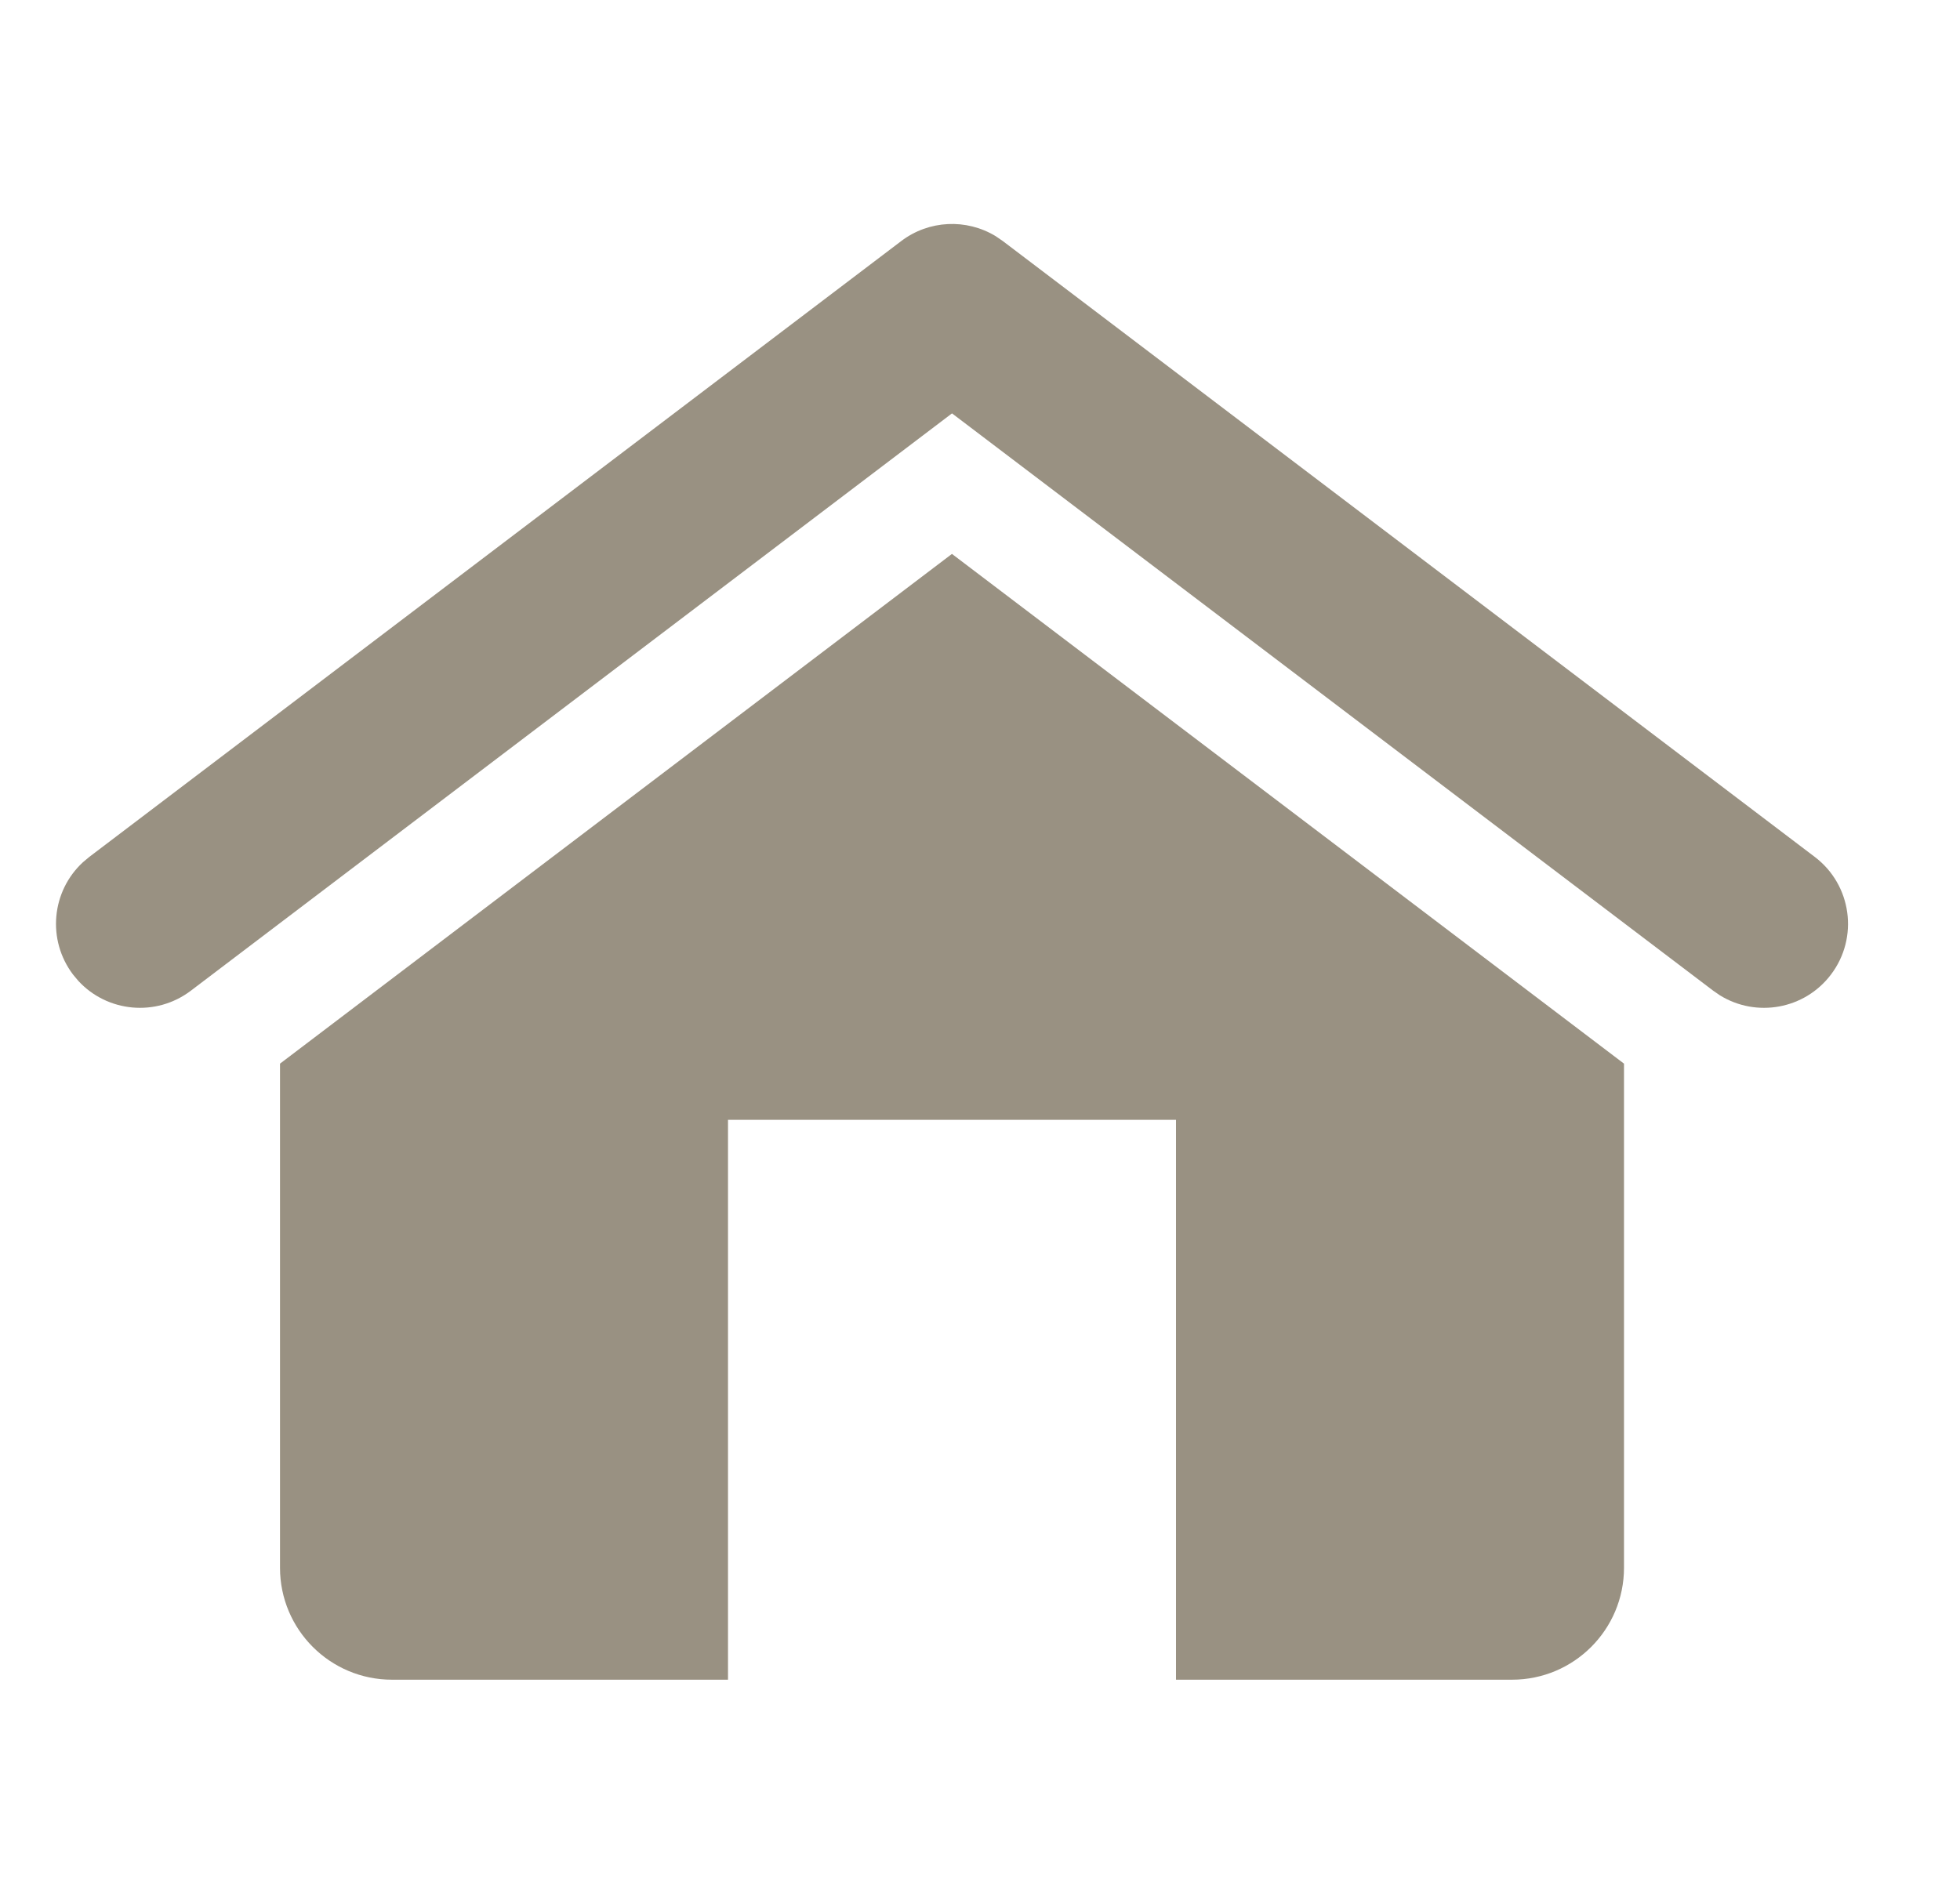 <?xml version="1.0" encoding="UTF-8"?>
<svg width="35px" height="34px" viewBox="0 0 35 34" version="1.1" xmlns="http://www.w3.org/2000/svg" xmlns:xlink="http://www.w3.org/1999/xlink">
    <title>A217B12E-DCE2-4B42-9FF3-FAF8212B7B65</title>
    <g id="Page-1" stroke="none" stroke-width="1" fill="none" fill-rule="evenodd">
        <g id="Atvērti-filtri---Objekti-saraksta-veidā" transform="translate(-965, -385)">
            <g id="Content" transform="translate(0, 101)">
                <g transform="translate(615, 175)" id="Card-_-1">
                    <g id="Content" transform="translate(350, 20)">
                        <g id="About" transform="translate(0, 86)">
                            <g id="Icon" transform="translate(0, 3)">
                                <rect id="icon-space" x="0" y="0" width="34" height="34"></rect>
                                <path d="M16.999,9.893 L29,18.997 L29,28 C29,29.105 28.105,30 27,30 L21,30 L21,20 L13,20 L13,30 L7,30 C5.895,30 5,29.105 5,28 L5,18.997 L16.999,9.893 Z M17.78,4.218 L17.907,4.305 L32.407,15.305 C33.067,15.806 33.196,16.747 32.695,17.407 C32.224,18.028 31.363,18.179 30.713,17.777 L30.594,17.695 L17,7.383 L3.407,17.695 C2.785,18.166 1.915,18.08 1.398,17.518 L1.305,17.407 C0.834,16.785 0.92,15.915 1.483,15.398 L1.594,15.305 L16.094,4.305 C16.588,3.93 17.258,3.901 17.78,4.218 Z" id="icon" fill="#999182"></path>
                            </g>
                        </g>
                    </g>
                </g>
            </g>
        </g>
    </g>
</svg>